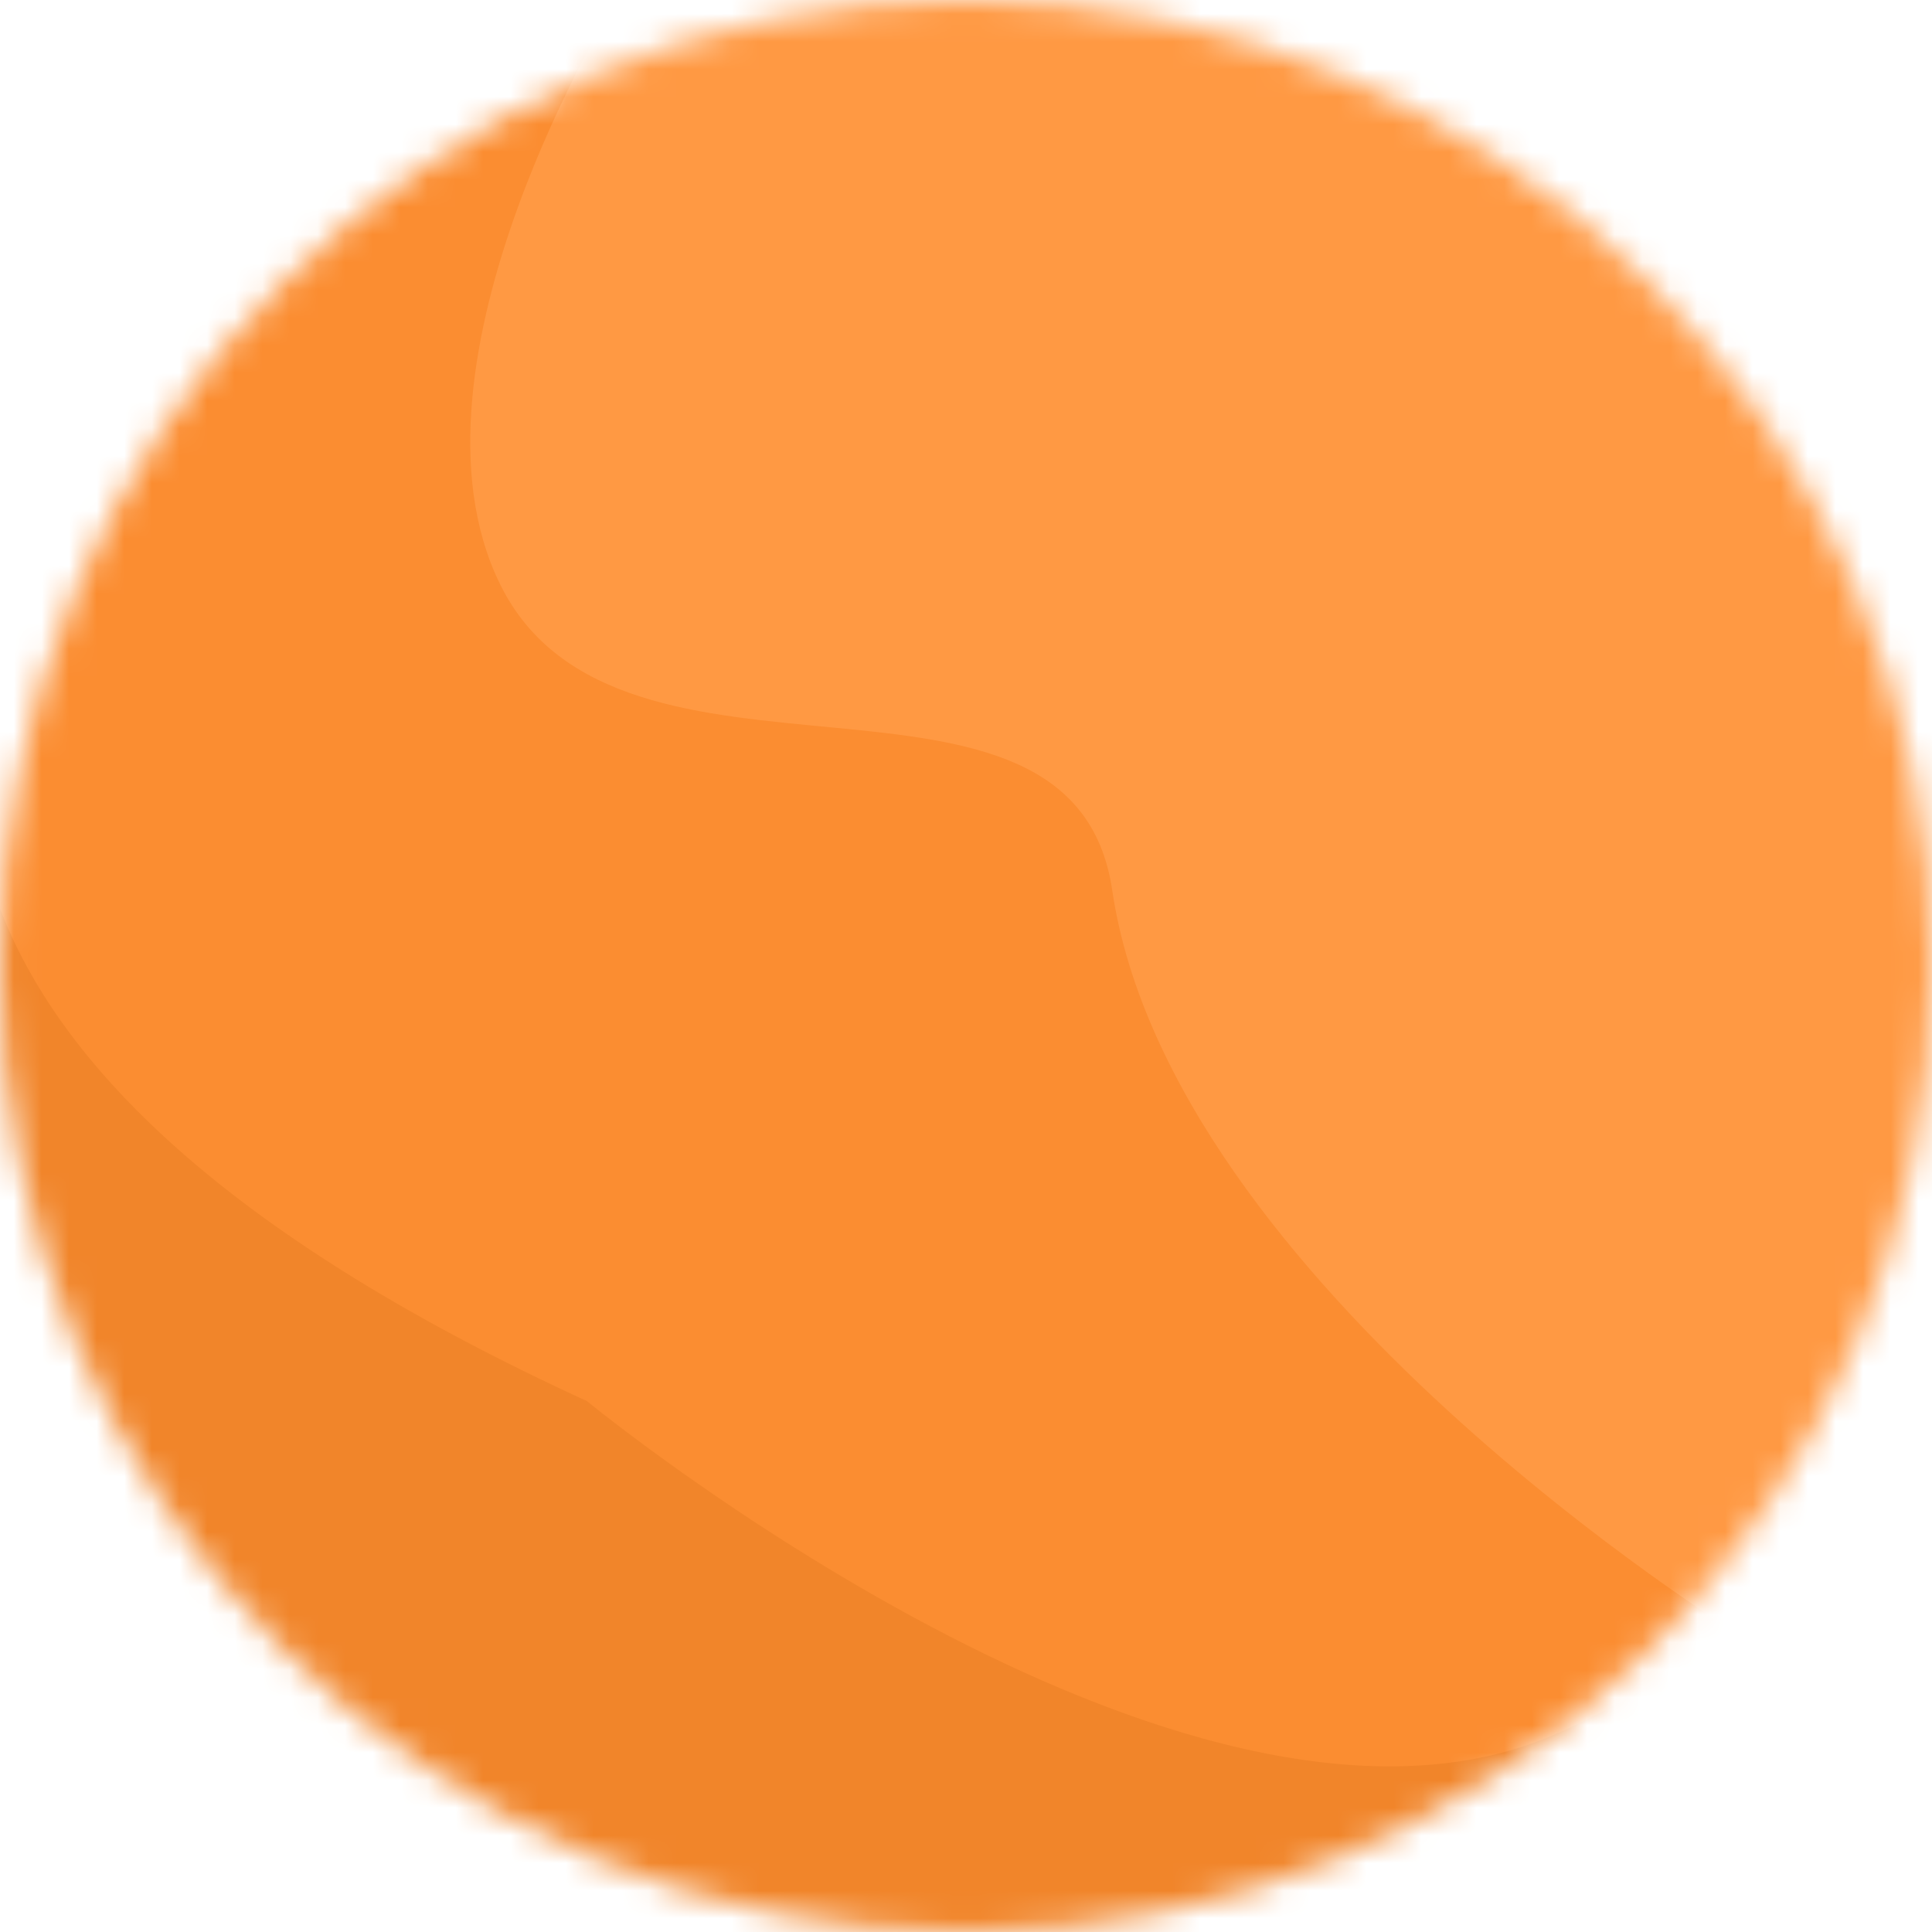 <?xml version="1.0" encoding="UTF-8"?> <svg xmlns="http://www.w3.org/2000/svg" width="70" height="70" viewBox="0 0 70 70" fill="none"> <mask id="mask0_96_1521" style="mask-type:alpha" maskUnits="userSpaceOnUse" x="0" y="0" width="70" height="70"> <circle cx="35" cy="35" r="35" fill="#C4C4C4"></circle> </mask> <g mask="url(#mask0_96_1521)"> <ellipse cx="35" cy="35.5" rx="37" ry="37.5" fill="#FF9943"></ellipse> <path d="M49.783 59.392C54.79 60.668 63 59.392 63 59.392C63 59.392 41.326 83.037 16.478 67.99C-8.37 52.944 -0.968 25 -0.968 25C-0.968 25 5.904 40.699 14.892 42.733C20.822 44.076 26.269 35.358 30.223 40.047C36.567 47.57 39.445 56.758 49.783 59.392Z" fill="#F1852A"></path> <path d="M40.298 32.256C42.412 46.533 63 59.224 63 59.224C63 59.224 58.783 61.823 56.132 62.926C42.818 68.467 21.265 50.764 21.265 50.764C-29.449 27.497 22.337 0 22.337 0C22.337 0 14.174 13.098 18.111 21.152C22.412 29.95 38.864 22.567 40.298 32.256Z" fill="#FB8D31"></path> </g> </svg> 
